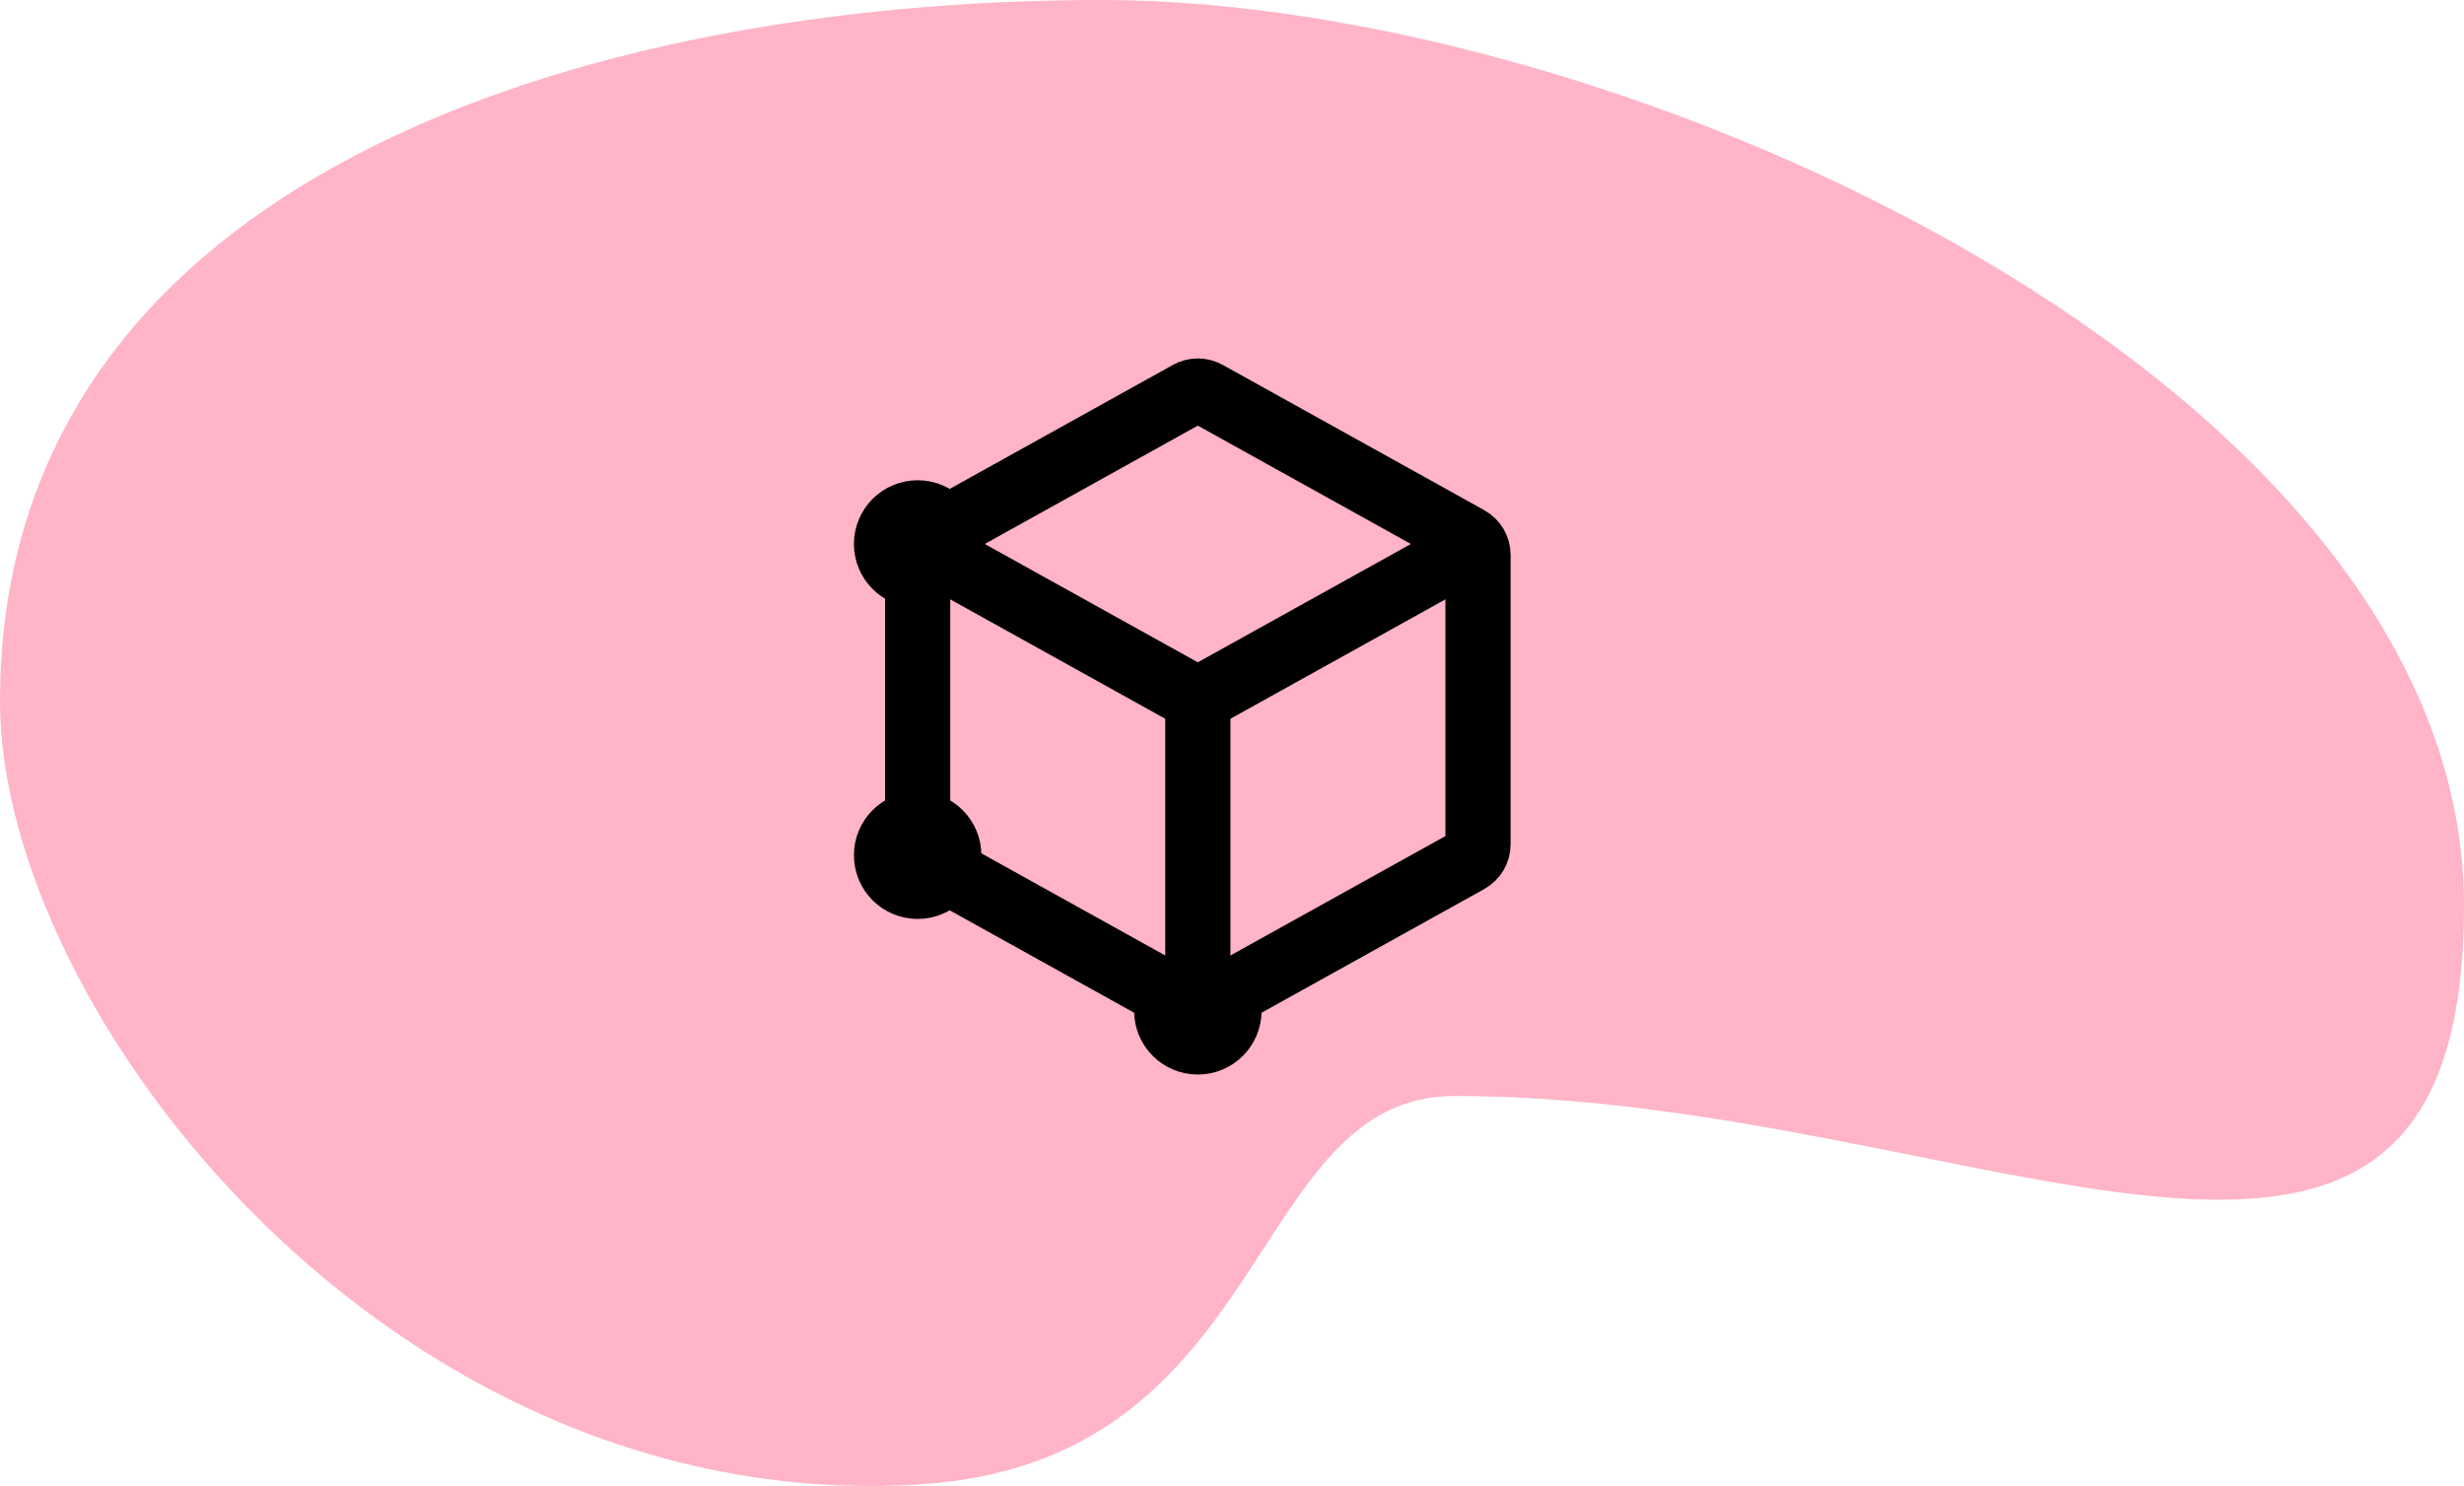 <svg width="189" height="114" viewBox="0 0 189 114" fill="none" xmlns="http://www.w3.org/2000/svg">
<path d="M189 69.481C189 109.506 151.564 84.082 111.597 84.082C95.495 84.082 97.794 112.19 70.51 113.884C30.077 116.393 0 77.718 0 53.819C0 13.794 44.593 0 84.56 0C124.526 0 189 29.456 189 69.481Z" fill="#FFB4C7"/>
<path d="M91.879 79.939C93.198 79.939 94.267 78.87 94.267 77.552C94.267 76.233 93.198 75.164 91.879 75.164C90.56 75.164 89.491 76.233 89.491 77.552C89.491 78.87 90.56 79.939 91.879 79.939Z" fill="black" stroke="black" stroke-width="5" stroke-linecap="round" stroke-linejoin="round"/>
<path d="M70.388 44.121C71.707 44.121 72.776 43.052 72.776 41.733C72.776 40.414 71.707 39.345 70.388 39.345C69.069 39.345 68 40.414 68 41.733C68 43.052 69.069 44.121 70.388 44.121Z" fill="black" stroke="black" stroke-width="5" stroke-linecap="round" stroke-linejoin="round"/>
<path d="M70.388 68C71.707 68 72.776 66.931 72.776 65.612C72.776 64.293 71.707 63.224 70.388 63.224C69.069 63.224 68 64.293 68 65.612C68 66.931 69.069 68 70.388 68Z" fill="black" stroke="black" stroke-width="5" stroke-linecap="round" stroke-linejoin="round"/>
<path d="M113.37 42.576V64.769C113.37 65.29 113.088 65.769 112.633 66.022L92.575 77.165C92.142 77.405 91.616 77.405 91.183 77.165L71.125 66.022C70.67 65.769 70.388 65.29 70.388 64.769L70.388 42.576C70.388 42.056 70.67 41.577 71.125 41.324L91.183 30.18C91.616 29.94 92.142 29.94 92.575 30.18L112.633 41.324C113.087 41.577 113.37 42.056 113.37 42.576Z" stroke="black" stroke-width="5" stroke-linecap="round" stroke-linejoin="round"/>
<path d="M71.649 42.434L91.183 53.286C91.615 53.527 92.142 53.527 92.574 53.286L112.176 42.397" stroke="black" stroke-width="5" stroke-linecap="round" stroke-linejoin="round"/>
<path d="M91.879 75.164V53.673" stroke="black" stroke-width="5" stroke-linecap="round" stroke-linejoin="round"/>
</svg>
